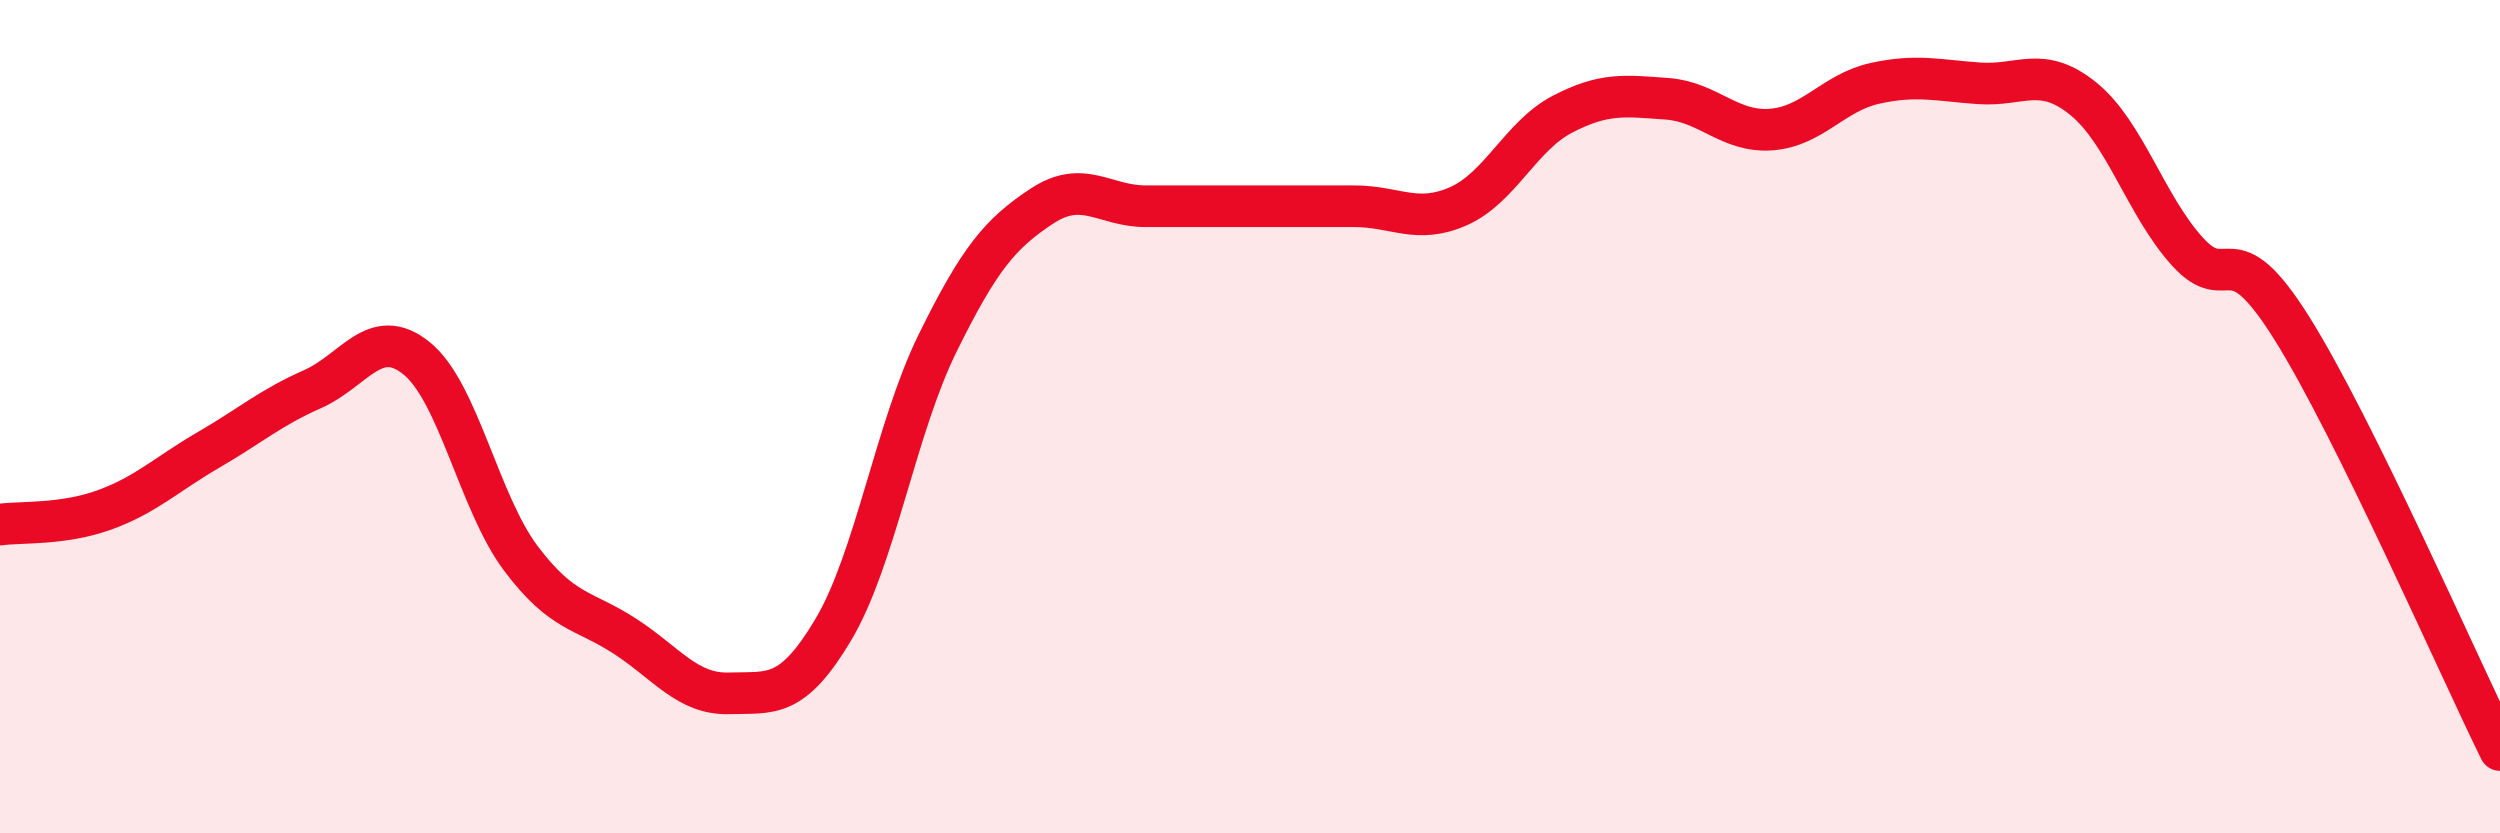 
    <svg width="60" height="20" viewBox="0 0 60 20" xmlns="http://www.w3.org/2000/svg">
      <path
        d="M 0,12.59 C 0.5,12.52 1.5,12.6 2.5,12.24 C 3.5,11.88 4,11.38 5,10.8 C 6,10.22 6.5,9.78 7.5,9.34 C 8.5,8.9 9,7.79 10,8.6 C 11,9.41 11.5,12.07 12.5,13.4 C 13.5,14.73 14,14.62 15,15.27 C 16,15.92 16.5,16.67 17.5,16.64 C 18.5,16.61 19,16.79 20,15.11 C 21,13.43 21.5,10.27 22.5,8.24 C 23.5,6.21 24,5.61 25,4.95 C 26,4.29 26.5,4.95 27.5,4.95 C 28.5,4.95 29,4.95 30,4.95 C 31,4.95 31.5,4.95 32.5,4.95 C 33.5,4.95 34,5.39 35,4.95 C 36,4.51 36.5,3.26 37.5,2.74 C 38.5,2.22 39,2.3 40,2.37 C 41,2.44 41.5,3.18 42.5,3.11 C 43.5,3.04 44,2.22 45,2 C 46,1.78 46.5,1.93 47.5,2 C 48.5,2.07 49,1.56 50,2.37 C 51,3.18 51.5,4.94 52.5,6.04 C 53.5,7.14 53.5,5.48 55,7.87 C 56.5,10.26 59,15.97 60,18L60 20L0 20Z"
        fill="#EB0A25"
        opacity="0.1"
        stroke-linecap="round"
        stroke-linejoin="round"
      />
      <path
        d="M 0,12.59 C 0.5,12.52 1.5,12.6 2.5,12.24 C 3.5,11.88 4,11.38 5,10.8 C 6,10.22 6.5,9.78 7.5,9.34 C 8.5,8.9 9,7.79 10,8.6 C 11,9.41 11.5,12.07 12.5,13.4 C 13.5,14.73 14,14.62 15,15.27 C 16,15.92 16.5,16.67 17.5,16.64 C 18.5,16.61 19,16.79 20,15.11 C 21,13.43 21.5,10.27 22.5,8.24 C 23.5,6.21 24,5.61 25,4.95 C 26,4.29 26.5,4.95 27.5,4.95 C 28.5,4.95 29,4.95 30,4.95 C 31,4.95 31.5,4.95 32.5,4.95 C 33.5,4.95 34,5.39 35,4.95 C 36,4.51 36.5,3.26 37.5,2.74 C 38.5,2.22 39,2.3 40,2.37 C 41,2.44 41.5,3.18 42.5,3.11 C 43.5,3.04 44,2.22 45,2 C 46,1.78 46.5,1.93 47.5,2 C 48.5,2.07 49,1.56 50,2.37 C 51,3.18 51.5,4.94 52.5,6.04 C 53.5,7.14 53.5,5.48 55,7.87 C 56.5,10.26 59,15.97 60,18"
        stroke="#EB0A25"
        stroke-width="1"
        fill="none"
        stroke-linecap="round"
        stroke-linejoin="round"
      />
    </svg>
  